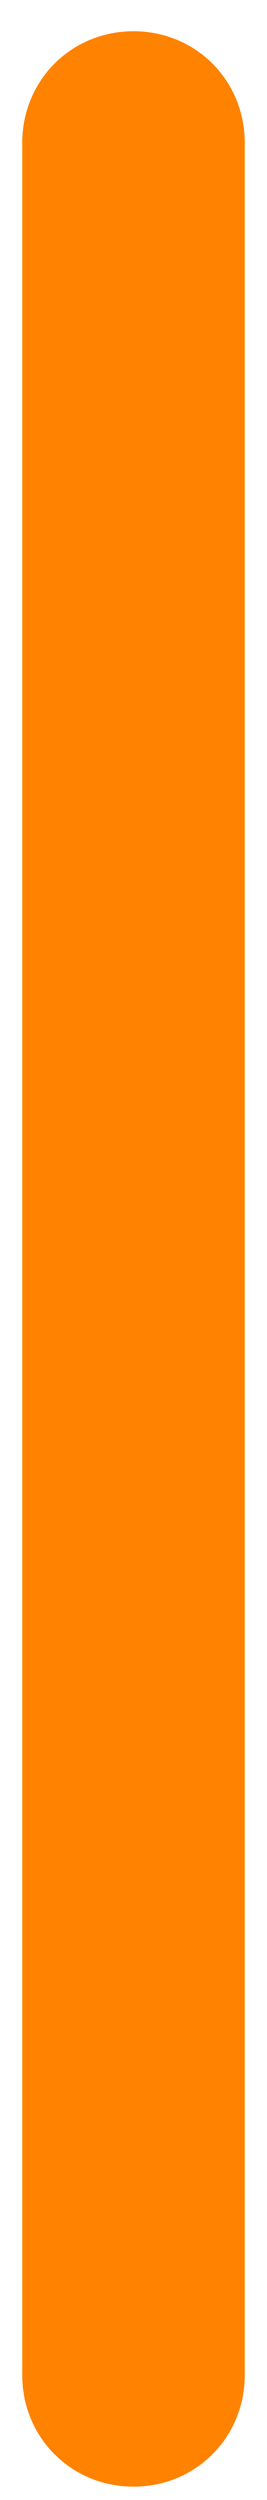 <?xml version="1.0" encoding="utf-8"?>
<!-- Generator: Adobe Illustrator 27.0.0, SVG Export Plug-In . SVG Version: 6.00 Build 0)  -->
<svg version="1.1" id="Layer_1" xmlns="http://www.w3.org/2000/svg" xmlns:xlink="http://www.w3.org/1999/xlink" x="0px" y="0px"
	 viewBox="0 0 6 56" style="enable-background:new 0 0 6 56;" xml:space="preserve">
<style type="text/css">
	.st0{fill:#FF8200;}
</style>
<path class="st0" d="M3,55.7c-1.4,0-2.5-1.1-2.5-2.5v-50c0-1.4,1.1-2.5,2.5-2.5s2.5,1.1,2.5,2.5v50C5.5,54.6,4.4,55.7,3,55.7z"/>
</svg>

